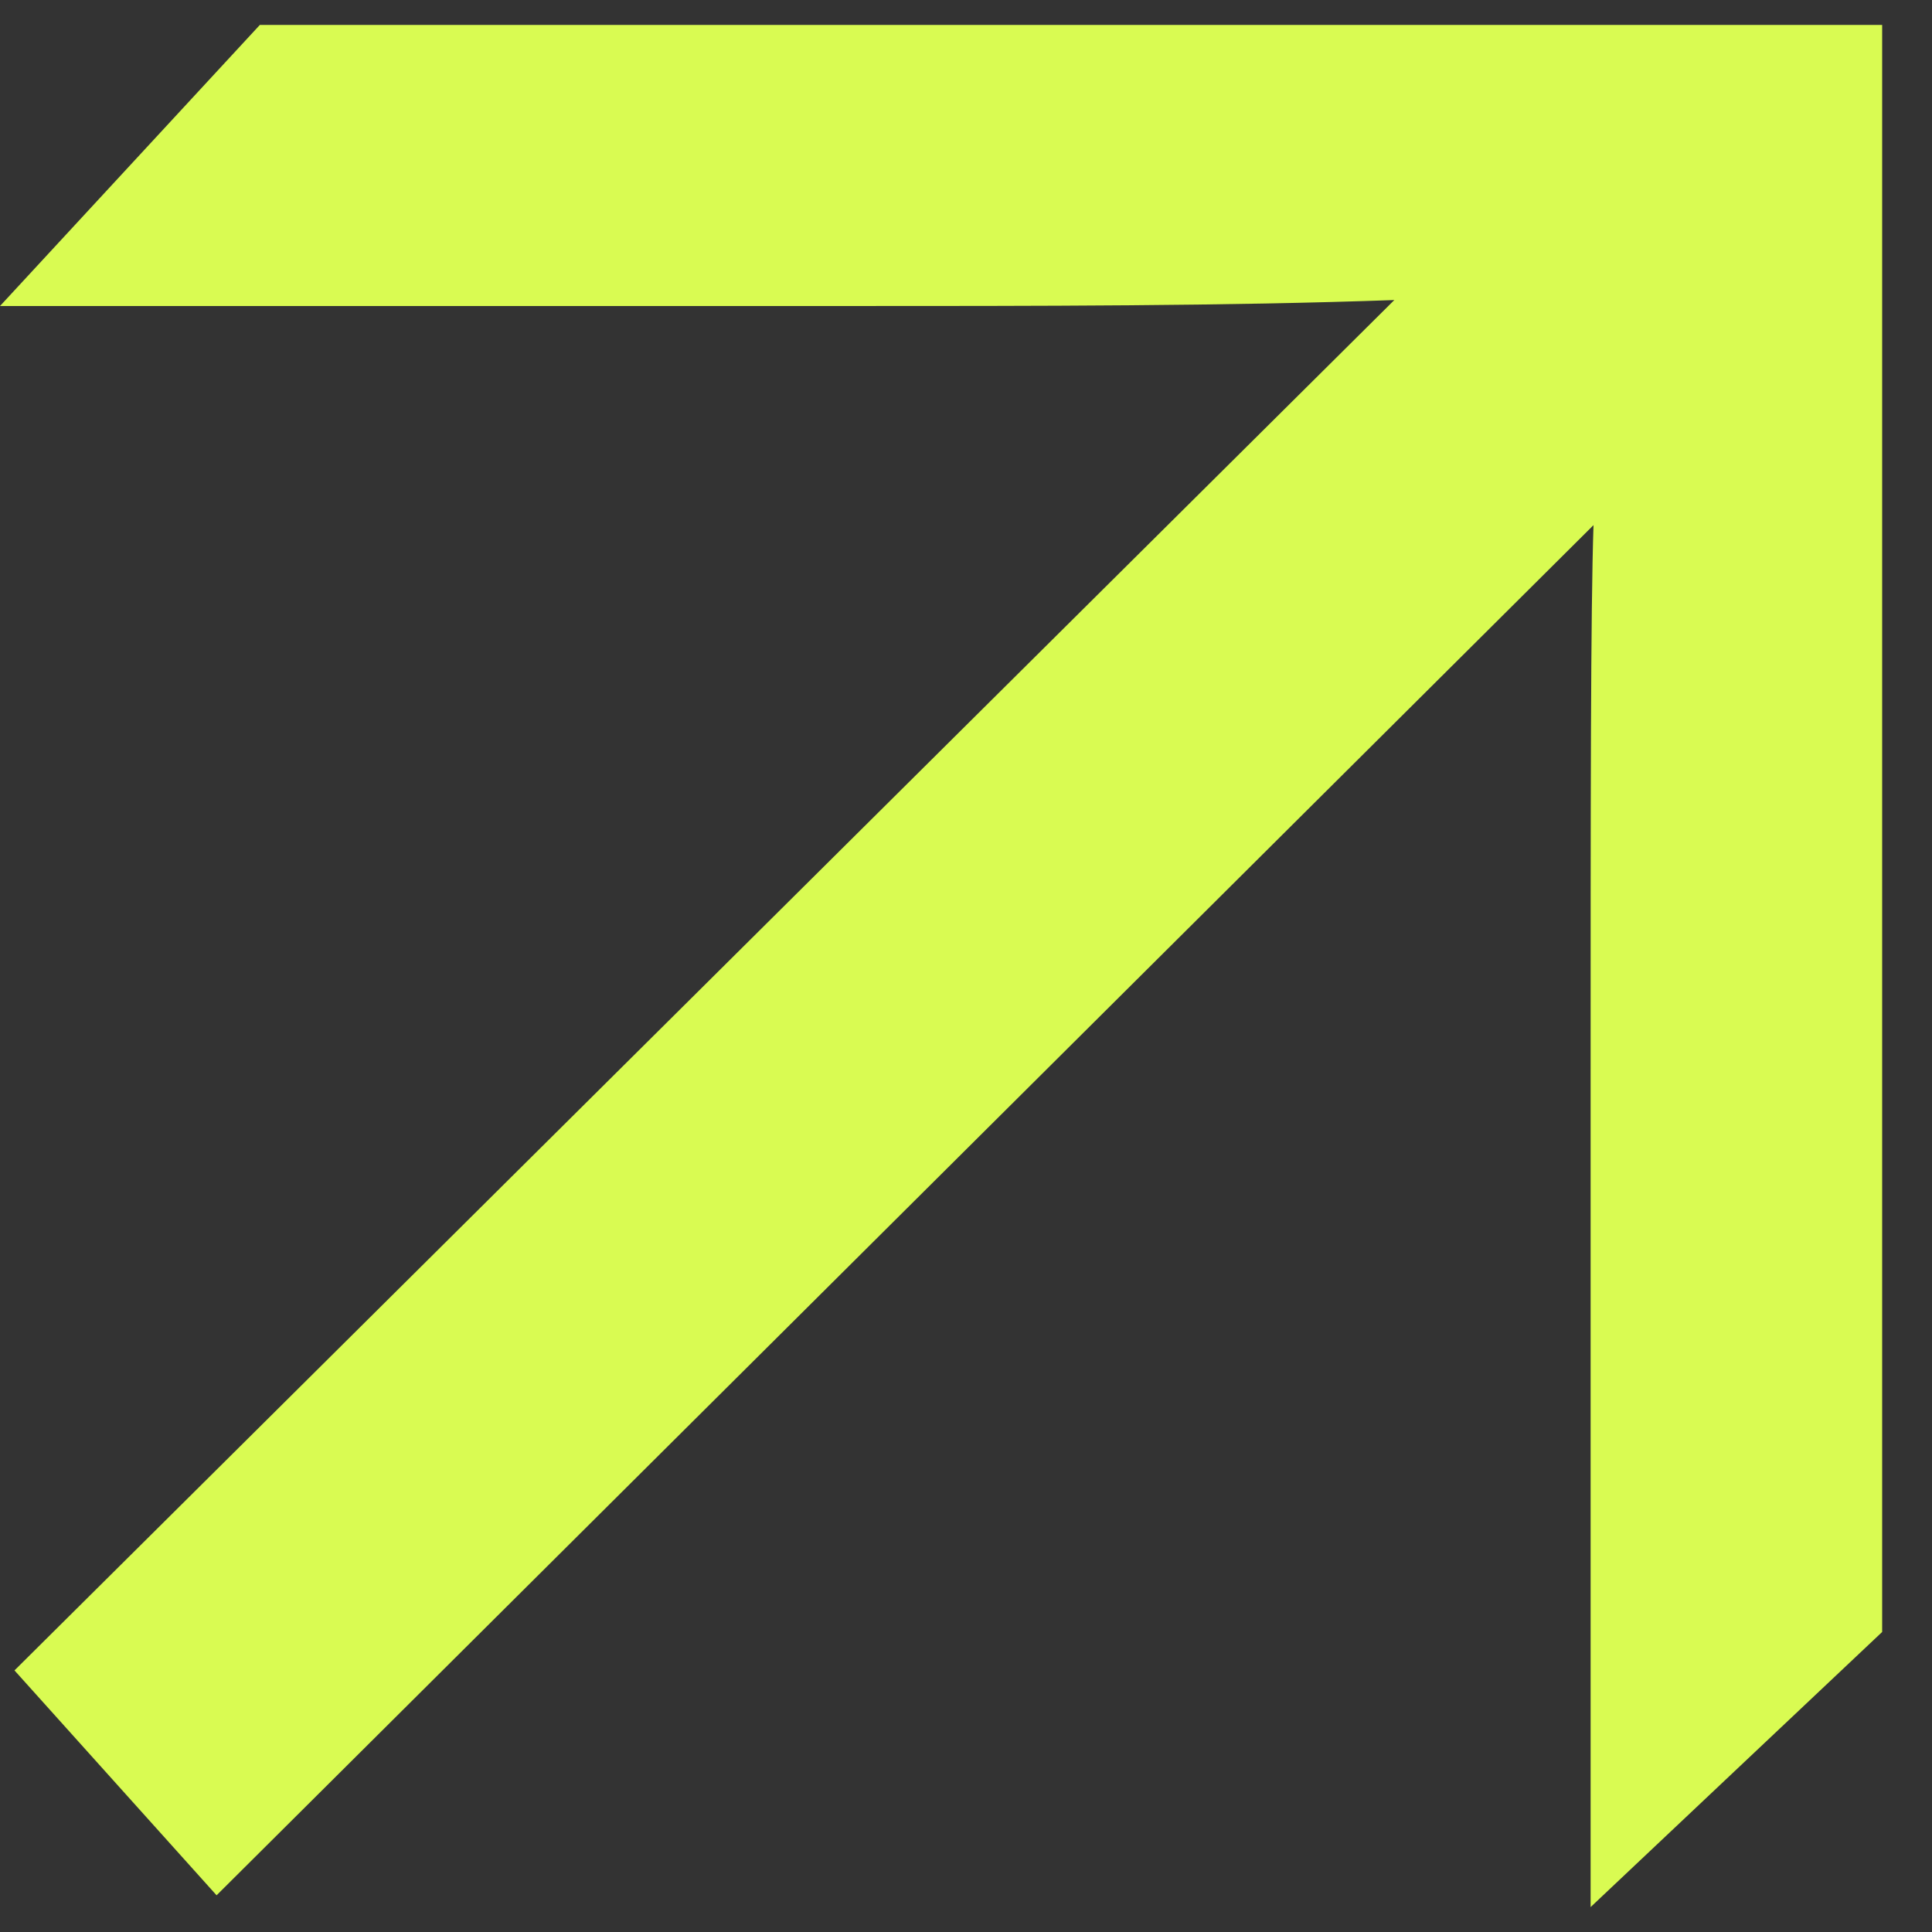 <svg width="10" height="10" viewBox="0 0 10 10" fill="none" xmlns="http://www.w3.org/2000/svg">
<rect x="0" y="0" width="10" height="10" fill="#333333" stroke="none"/>
<path d="M0 1.584H4.318C5.394 1.584 6.35 1.584 7.217 1.553L0.075 8.646L1.121 9.81L8.248 2.718C8.233 3.162 8.233 4.142 8.233 5.674V9.871L9.742 8.447V0.129H1.345L0 1.584Z" fill="#D9FB52"/>
</svg>
